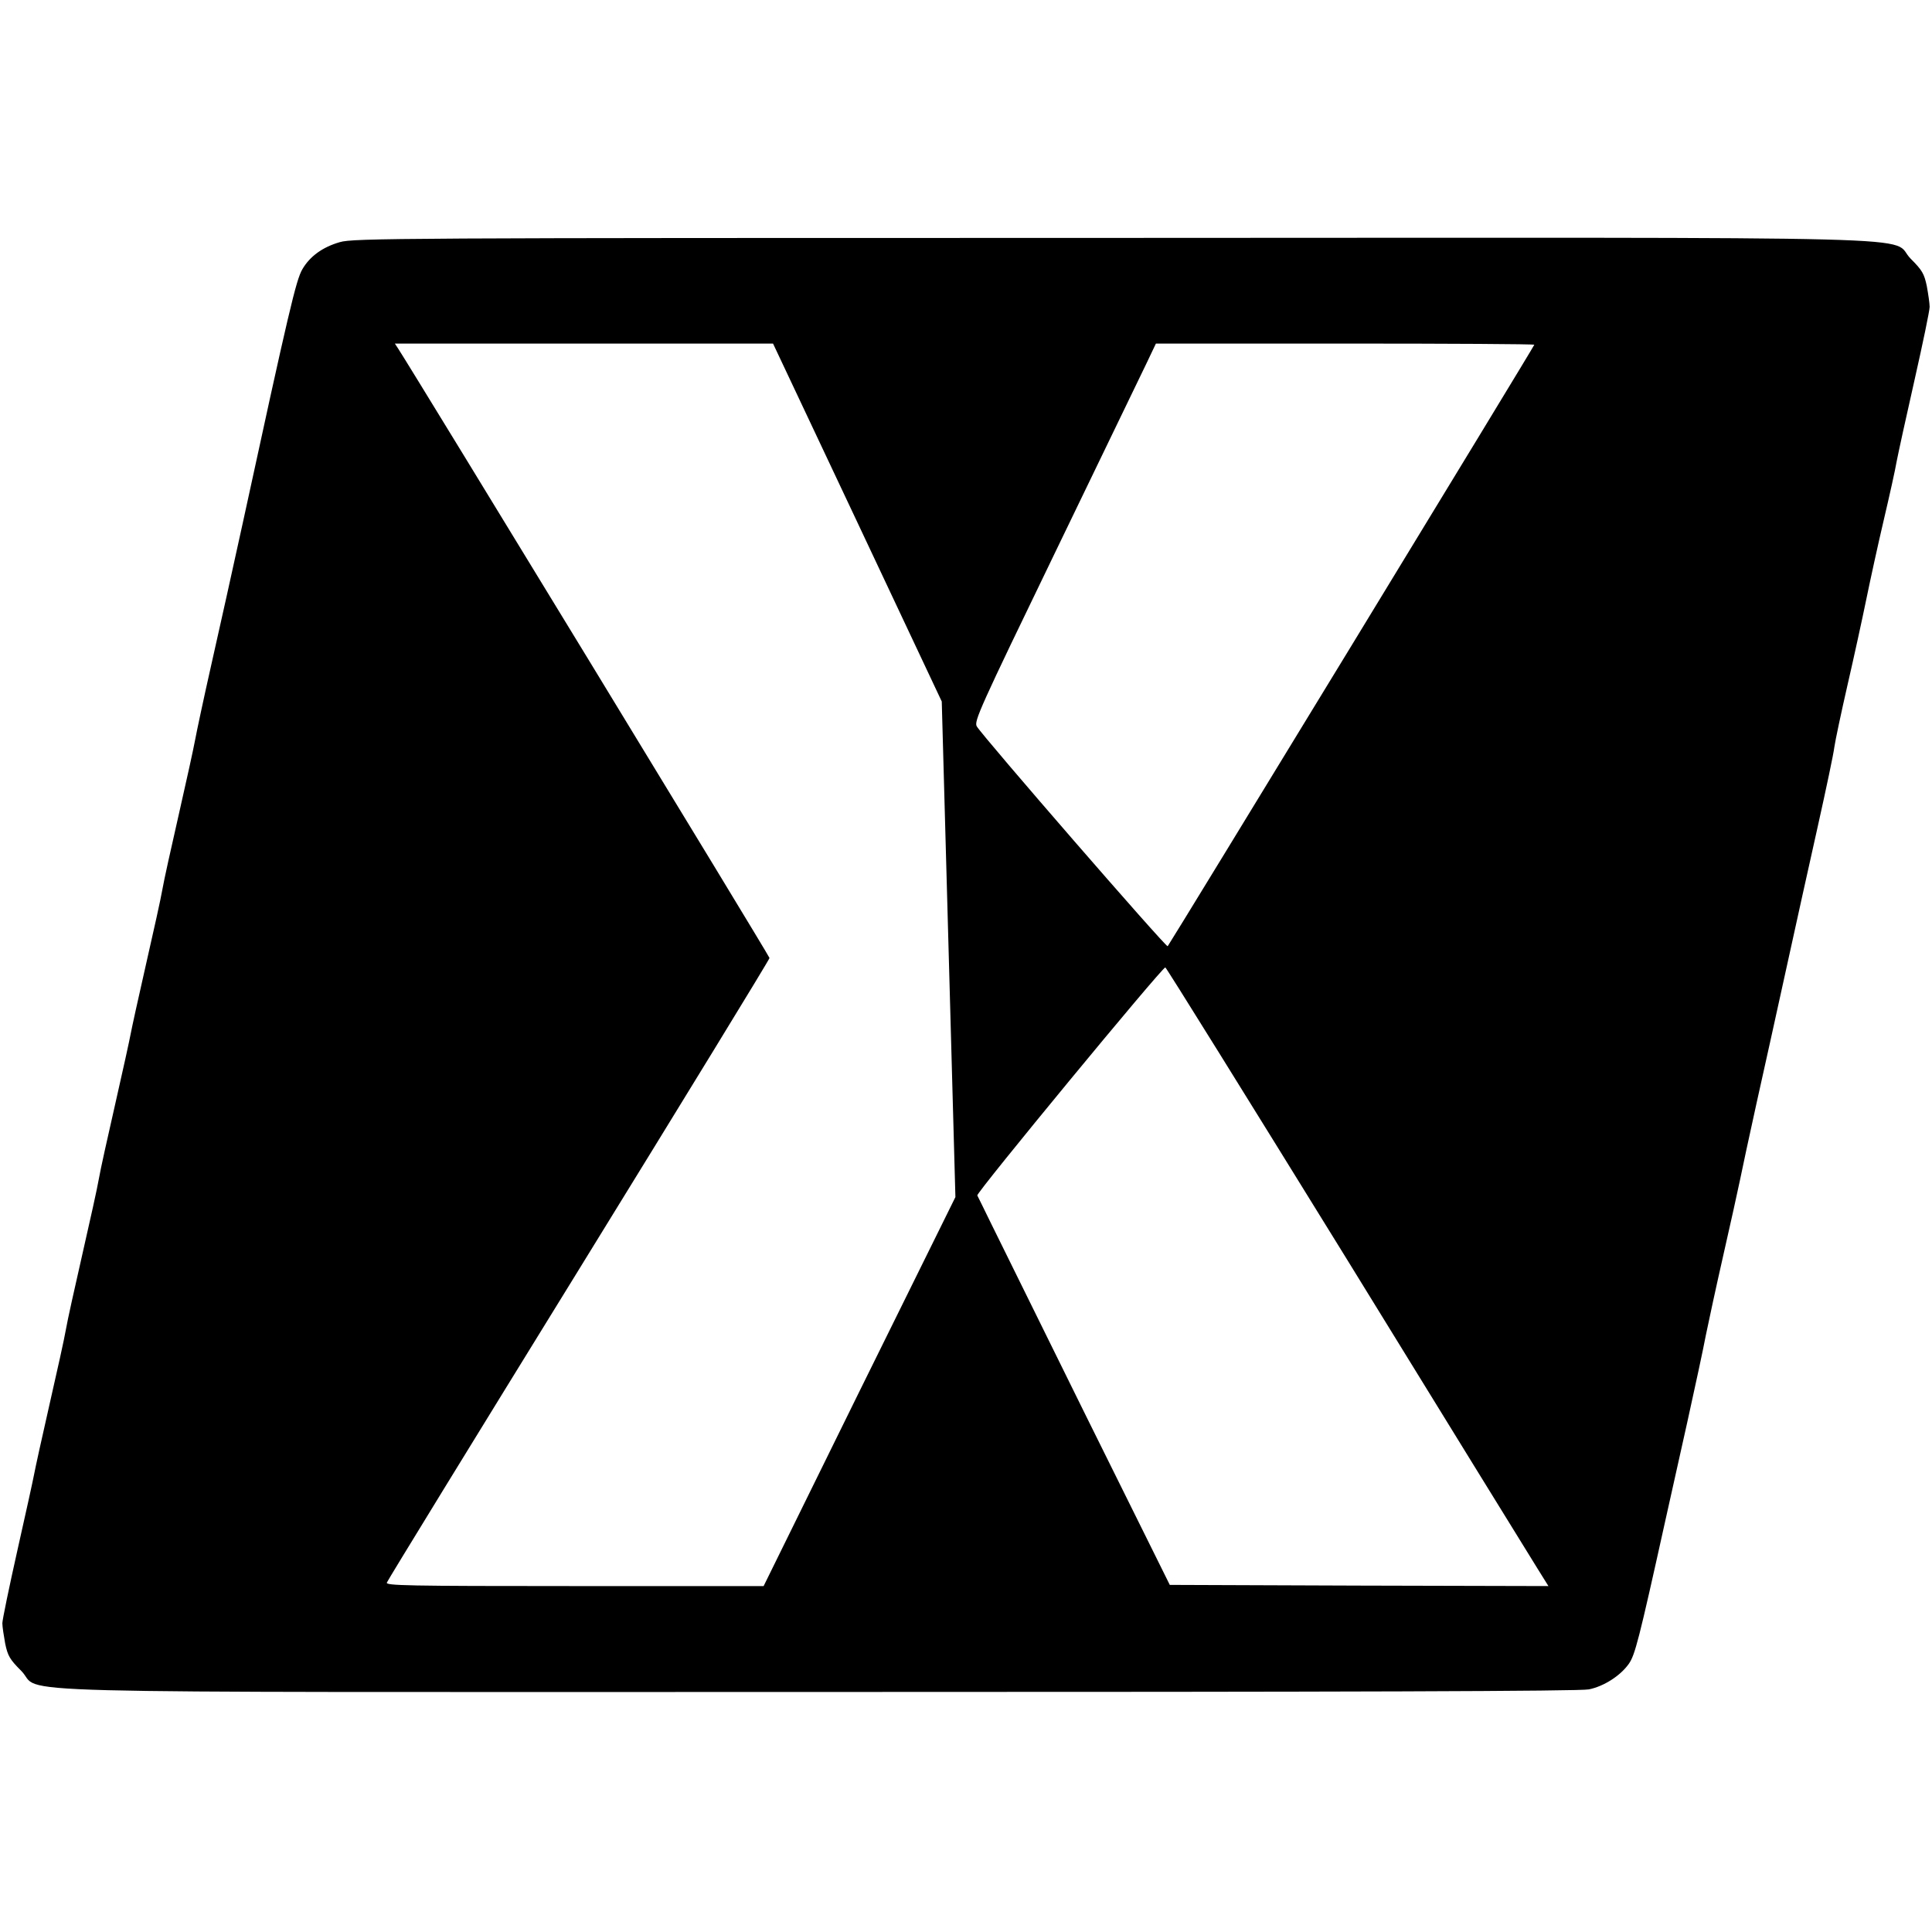 <?xml version="1.0" standalone="no"?>
<!DOCTYPE svg PUBLIC "-//W3C//DTD SVG 20010904//EN"
 "http://www.w3.org/TR/2001/REC-SVG-20010904/DTD/svg10.dtd">
<svg version="1.0" xmlns="http://www.w3.org/2000/svg"
 width="821pt" height="821pt" viewBox="0 0 821 821"
 preserveAspectRatio="xMidYMid meet">
<g transform="translate(0,821) scale(0.1,-0.1)"
fill="#000000" stroke="none">
<path d="M1444 7181 c-73 -21 -127 -60 -159 -115 -27 -46 -57 -174 -255 -1086
-39 -179 -98 -444 -131 -590 -33 -146 -64 -292 -70 -325 -6 -33 -37 -175 -69
-315 -32 -140 -64 -284 -70 -320 -6 -36 -38 -180 -70 -320 -32 -140 -61 -273
-65 -295 -4 -22 -33 -155 -65 -295 -32 -140 -64 -284 -70 -320 -6 -36 -38
-180 -70 -320 -32 -140 -64 -284 -70 -320 -6 -36 -38 -180 -70 -320 -32 -140
-61 -273 -65 -295 -4 -22 -36 -168 -71 -323 -35 -156 -64 -296 -64 -310 0 -14
6 -53 12 -86 11 -53 20 -68 68 -116 100 -100 -256 -90 3407 -90 2263 0 3218 3
3255 11 64 13 134 58 170 109 26 38 42 98 153 600 19 85 62 277 95 426 33 149
69 316 79 370 11 54 44 207 74 339 30 132 62 276 71 320 9 44 40 190 70 325
30 135 87 391 126 570 39 179 100 453 135 610 35 157 67 308 70 335 4 28 29
146 56 264 27 117 63 282 80 365 17 83 50 234 74 336 24 102 49 214 55 250 7
36 41 192 76 346 35 155 64 294 64 310 0 15 -6 55 -12 88 -11 53 -20 68 -68
116 -100 100 257 90 -3410 89 -3012 0 -3209 -1 -3266 -18z m2200 -1192 l358
-760 29 -1053 29 -1053 -408 -826 -407 -827 -804 0 c-716 0 -803 2 -797 15 3
9 370 607 816 1330 445 722 810 1318 810 1324 0 8 -1507 2480 -1577 2588 l-15
23 803 0 804 0 359 -761z m2876 756 c0 -6 -1550 -2548 -1558 -2556 -7 -6 -783
888 -811 934 -13 21 10 72 334 742 191 396 366 757 388 803 l39 82 804 0 c442
0 804 -2 804 -5z m-799 -3882 c419 -681 784 -1273 811 -1316 l48 -77 -804 2
-805 3 -352 710 c-193 391 -376 762 -407 825 -31 63 -57 117 -59 120 -6 10
784 968 799 969 3 1 349 -556 769 -1236z"/>
</g>
</svg>
